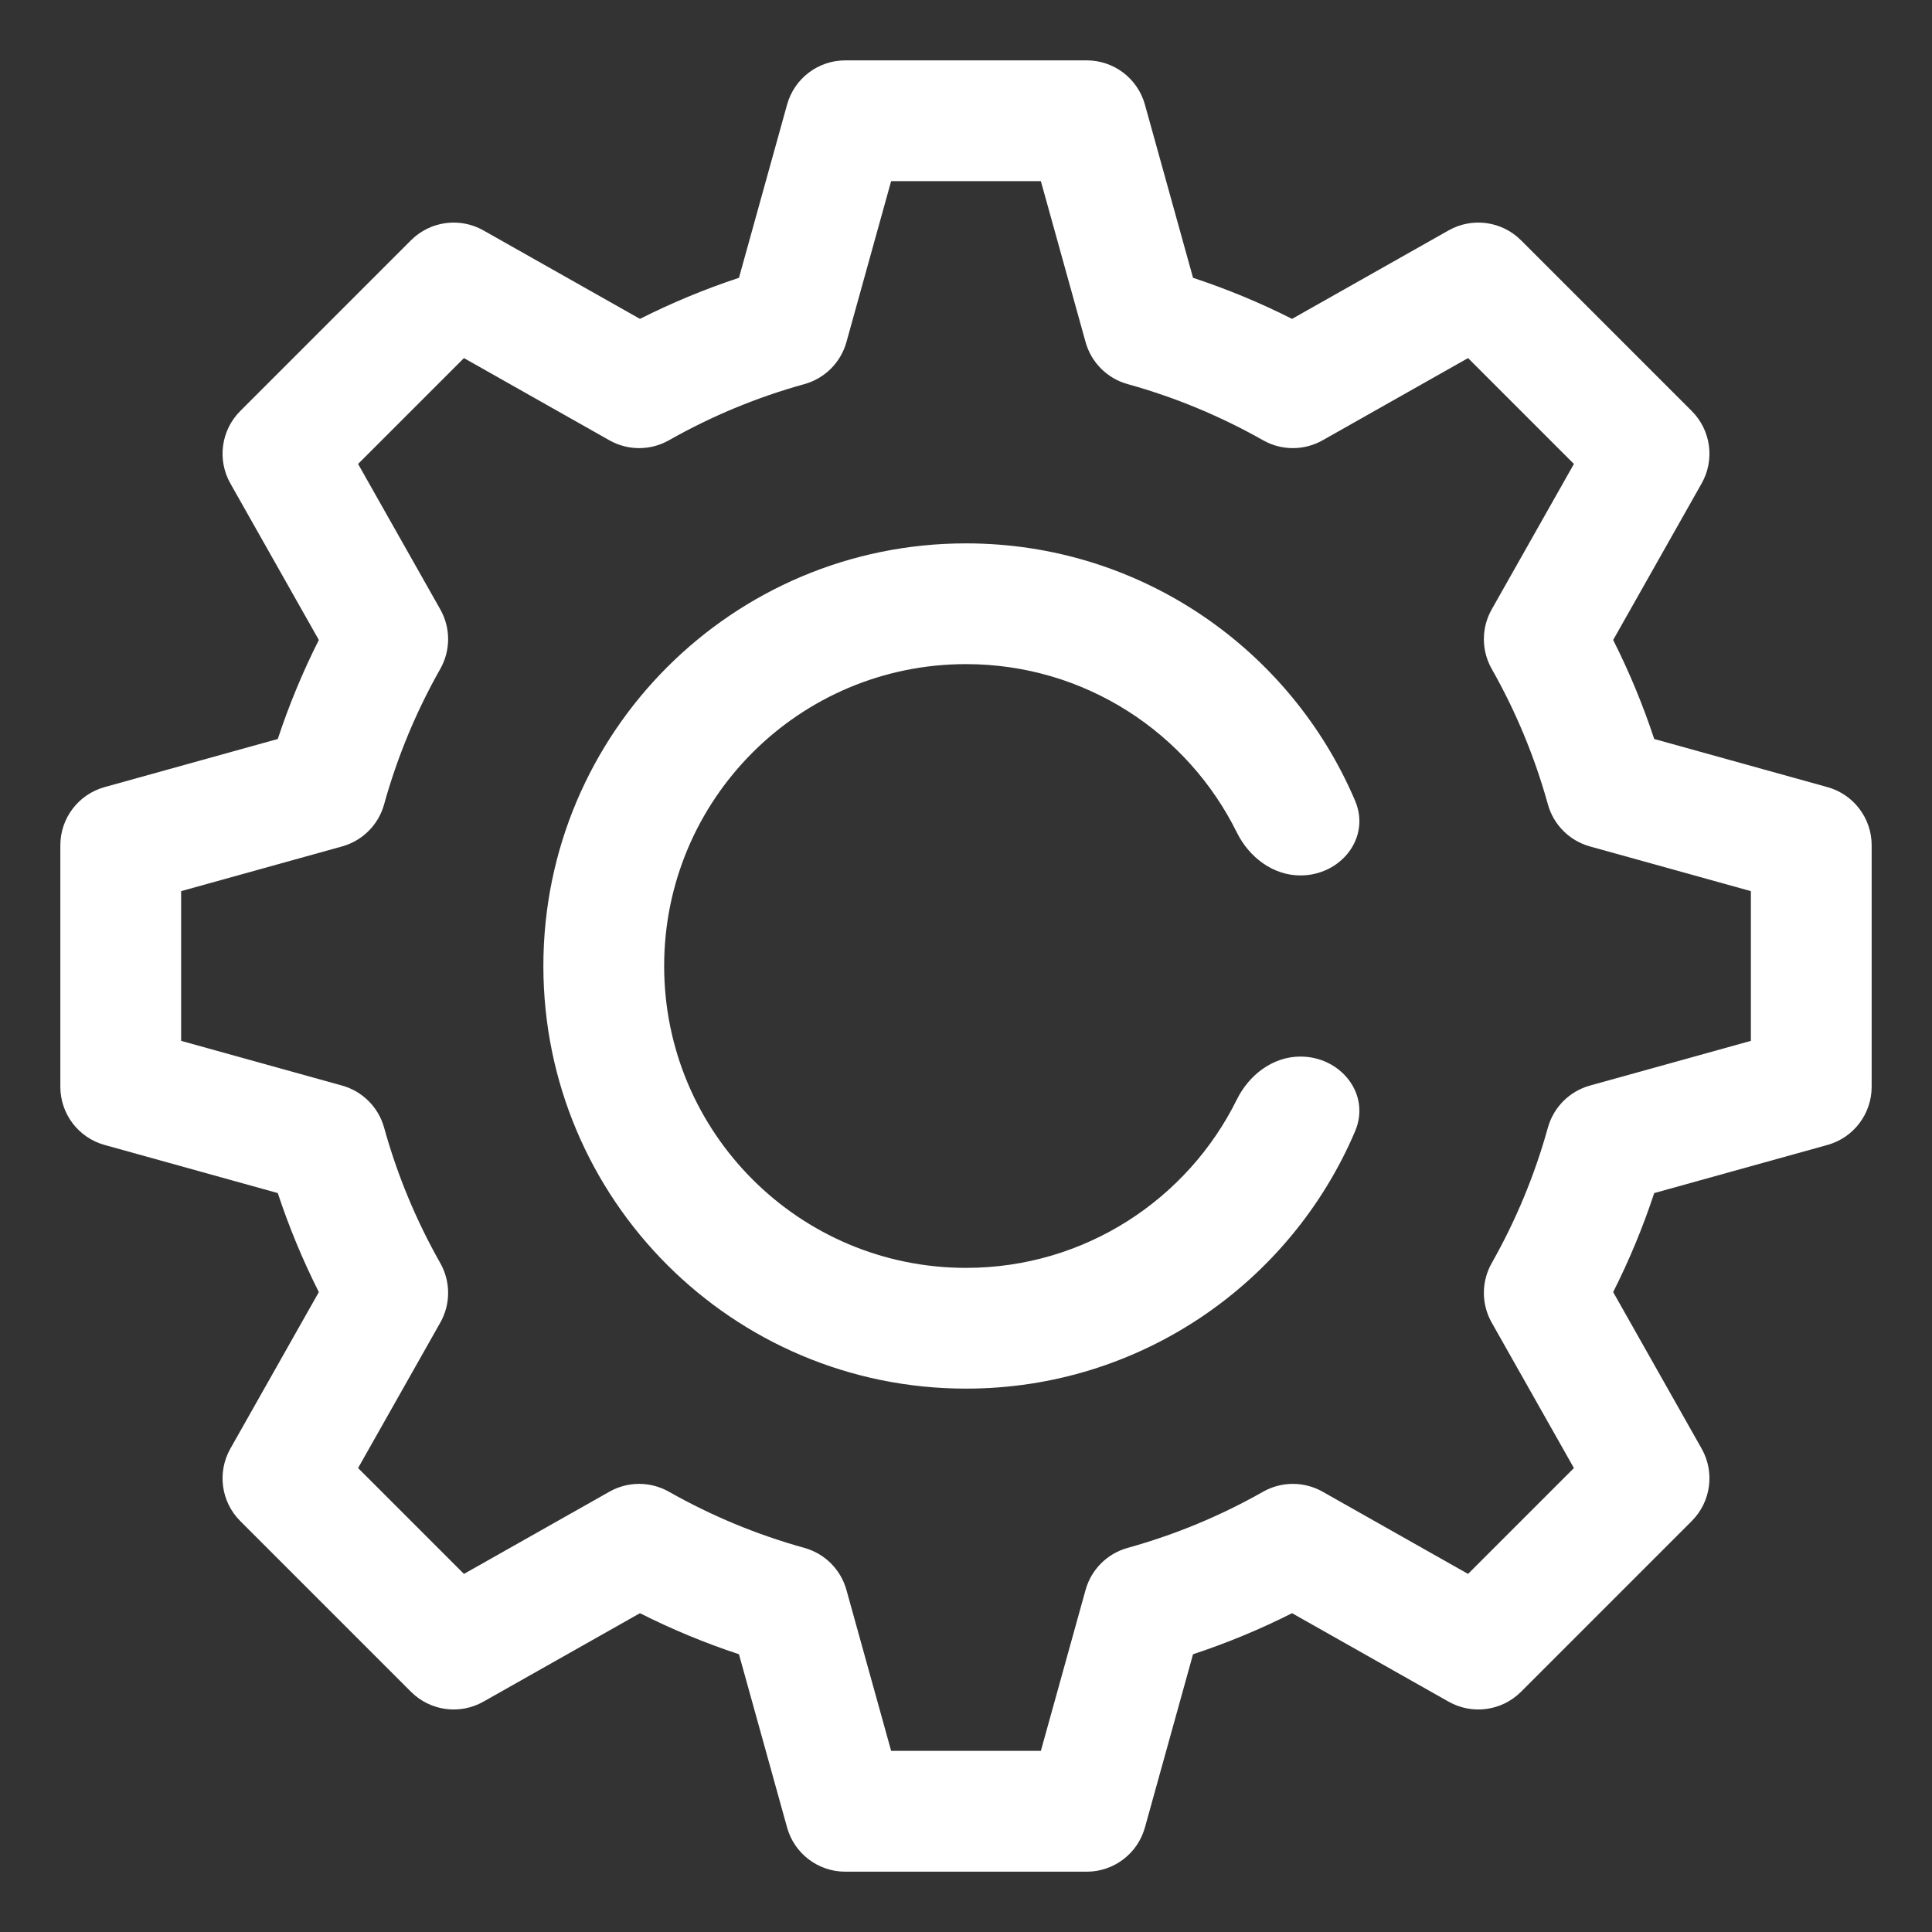 <svg fill="none" height="300" viewBox="0 0 64 64" width="300" xmlns="http://www.w3.org/2000/svg" version="1.1" xmlns:xlink="http://www.w3.org/1999/xlink" xmlns:svgjs="http://svgjs.dev/svgjs"><rect x="0" y="0" width="64" height="64" fill="#333333" stroke="none"/><g width="100%" height="100%" transform="matrix(1,0,0,1,0,0)"><g fill="rgb(0,0,0)"><path d="m43.079 35c1.336 0 2.334 1.244 1.811 2.473-2.131 5.012-7.1 8.527-12.89 8.527-7.732 0-14-6.268-14-14s6.268-14 14-14c5.79 0 10.759 3.515 12.89 8.527.523 1.229-.475 2.473-1.811 2.473-.914 0-1.703-.605-2.108-1.425-1.633-3.303-5.036-5.575-8.97-5.575-5.523 0-10 4.477-10 10 0 5.523 4.477 10 10 10 3.934 0 7.338-2.272 8.97-5.575.405-.82 1.194-1.425 2.108-1.425z" fill="#ffffff" fill-opacity="1" data-original-color="#000000ff" stroke="none" stroke-opacity="1"/><path clip-rule="evenodd" d="m26.073 3.465c.24-.866 1.029-1.465 1.927-1.465h8c.898 0 1.687.599 1.927 1.465l1.594 5.738c1.133.374 2.229.829 3.28 1.36l5.186-2.931c.782-.442 1.763-.308 2.398.327l5.657 5.657c.635.635.769 1.616.327 2.398l-2.931 5.186c.531 1.051.986 2.147 1.36 3.28l5.738 1.594c.866.24 1.465 1.029 1.465 1.927v8c0 .898-.599 1.687-1.465 1.927l-5.738 1.594c-.374 1.133-.829 2.229-1.36 3.28l2.931 5.186c.442.782.308 1.763-.327 2.398l-5.657 5.657c-.635.635-1.616.769-2.398.327l-5.186-2.931c-1.051.531-2.147.986-3.28 1.36l-1.594 5.738c-.24.866-1.029 1.465-1.927 1.465h-8c-.898 0-1.687-.599-1.927-1.465l-1.594-5.738c-1.133-.374-2.229-.829-3.28-1.36l-5.186 2.931c-.782.442-1.763.308-2.398-.327l-5.657-5.657c-.635-.635-.769-1.616-.327-2.398l2.931-5.186c-.53-1.051-.986-2.147-1.36-3.28l-5.738-1.594c-.866-.24-1.465-1.029-1.465-1.927v-8c0-.898.599-1.687 1.465-1.927l5.738-1.594c.374-1.133.829-2.229 1.36-3.28l-2.931-5.186c-.442-.782-.308-1.763.327-2.398l5.657-5.657c.635-.635 1.616-.769 2.398-.327l5.186 2.931c1.051-.53 2.147-.986 3.28-1.36zm3.447 2.535-1.481 5.332c-.188.676-.717 1.205-1.393 1.392-1.583.439-3.088 1.067-4.488 1.861-.611.346-1.359.346-1.97.001l-4.819-2.724-3.507 3.507 2.724 4.819c.345.611.345 1.359-.001 1.97-.793 1.4-1.422 2.905-1.861 4.488-.187.676-.716 1.205-1.392 1.393l-5.332 1.481v4.96l5.332 1.481c.676.188 1.205.717 1.392 1.393.439 1.583 1.067 3.088 1.861 4.488.346.611.346 1.359.001 1.97l-2.724 4.819 3.507 3.507 4.819-2.724c.611-.345 1.359-.345 1.97.001 1.4.793 2.905 1.422 4.488 1.861.676.187 1.205.716 1.393 1.392l1.481 5.332h4.96l1.481-5.332c.188-.676.717-1.205 1.393-1.392 1.583-.439 3.088-1.067 4.488-1.861.611-.346 1.359-.346 1.97-.001l4.819 2.724 3.507-3.507-2.724-4.819c-.345-.611-.345-1.359.001-1.97.793-1.4 1.422-2.905 1.861-4.488.188-.676.716-1.205 1.392-1.393l5.332-1.481v-4.96l-5.332-1.481c-.676-.188-1.205-.717-1.392-1.393-.439-1.583-1.067-3.088-1.861-4.488-.346-.611-.346-1.359-.001-1.97l2.724-4.819-3.507-3.507-4.819 2.724c-.611.345-1.359.345-1.97-.001-1.4-.793-2.905-1.422-4.488-1.861-.676-.187-1.205-.716-1.393-1.392l-1.481-5.332z" fill-rule="evenodd" fill="#ffffff" fill-opacity="1" data-original-color="#000000ff" stroke="none" stroke-opacity="1"/></g></g></svg>